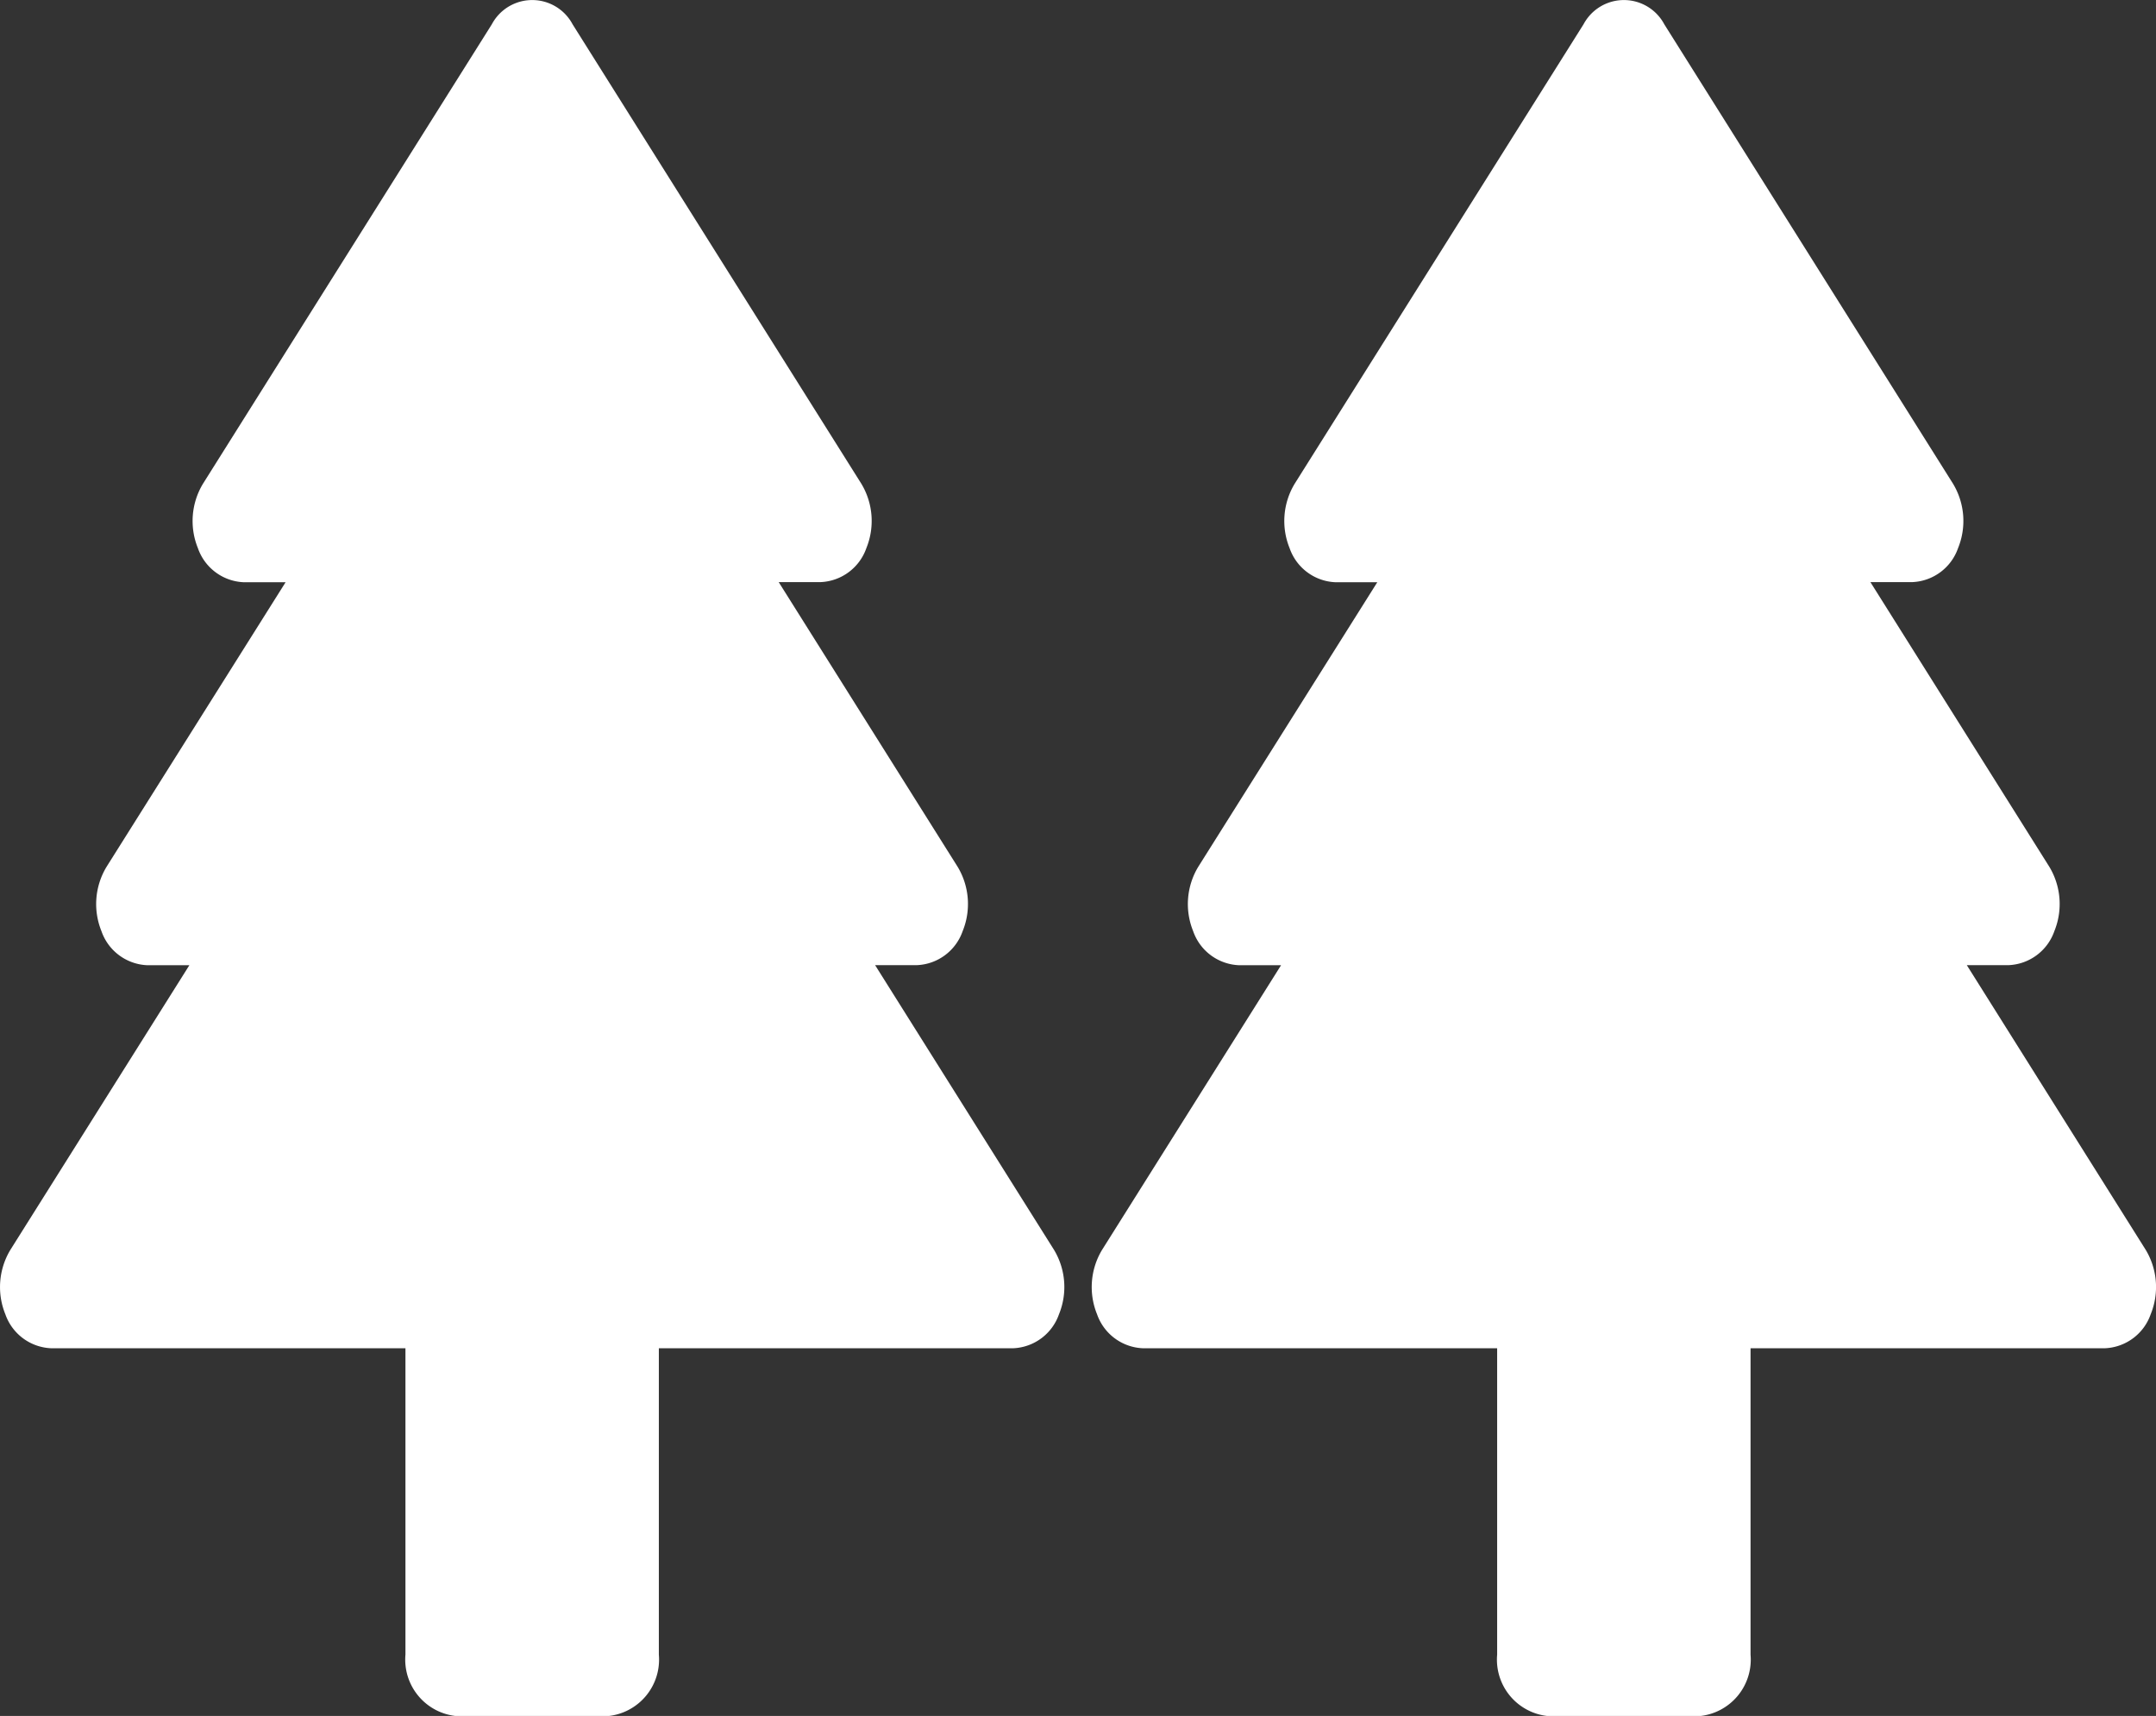<svg xmlns="http://www.w3.org/2000/svg" width="36.431" height="28.998" viewBox="0 0 36.431 28.998"><rect x="0" y="0" width="36.431" height="28.998" fill="#333333" stroke="none"/><path d="M8.851,29.962A.959.959,0,0,0,9.708,31h2.569a.959.959,0,0,0,.856-1.036V24.784h5.995a.857.857,0,0,0,.767-.576,1.218,1.218,0,0,0-.085-1.087l-3.023-4.811H17.5a.857.857,0,0,0,.767-.576,1.218,1.218,0,0,0-.086-1.087l-3.023-4.81h.714a.857.857,0,0,0,.768-.576,1.218,1.218,0,0,0-.086-1.087L11.675,2.41a.773.773,0,0,0-1.364,0L5.429,10.176a1.218,1.218,0,0,0-.085,1.087.857.857,0,0,0,.767.576h.715L3.8,16.649a1.218,1.218,0,0,0-.086,1.086.857.857,0,0,0,.766.576H5.2L2.175,23.122a1.218,1.218,0,0,0-.085,1.087.857.857,0,0,0,.767.575H8.851Z" transform="translate(-2 -2)" fill="#fff"/><g transform="translate(18.447)"><path d="M8.851,29.962A.959.959,0,0,0,9.708,31h2.569a.959.959,0,0,0,.856-1.036V24.784h5.995a.857.857,0,0,0,.767-.576,1.218,1.218,0,0,0-.085-1.087l-3.023-4.811H17.5a.857.857,0,0,0,.767-.576,1.218,1.218,0,0,0-.086-1.087l-3.023-4.81h.714a.857.857,0,0,0,.768-.576,1.218,1.218,0,0,0-.086-1.087L11.675,2.41a.773.773,0,0,0-1.364,0L5.429,10.176a1.218,1.218,0,0,0-.085,1.087.857.857,0,0,0,.767.576h.715L3.8,16.649a1.218,1.218,0,0,0-.086,1.086.857.857,0,0,0,.766.576H5.2L2.175,23.122a1.218,1.218,0,0,0-.085,1.087.857.857,0,0,0,.767.575H8.851Z" transform="translate(-2 -2)" fill="#fff"/></g></svg>